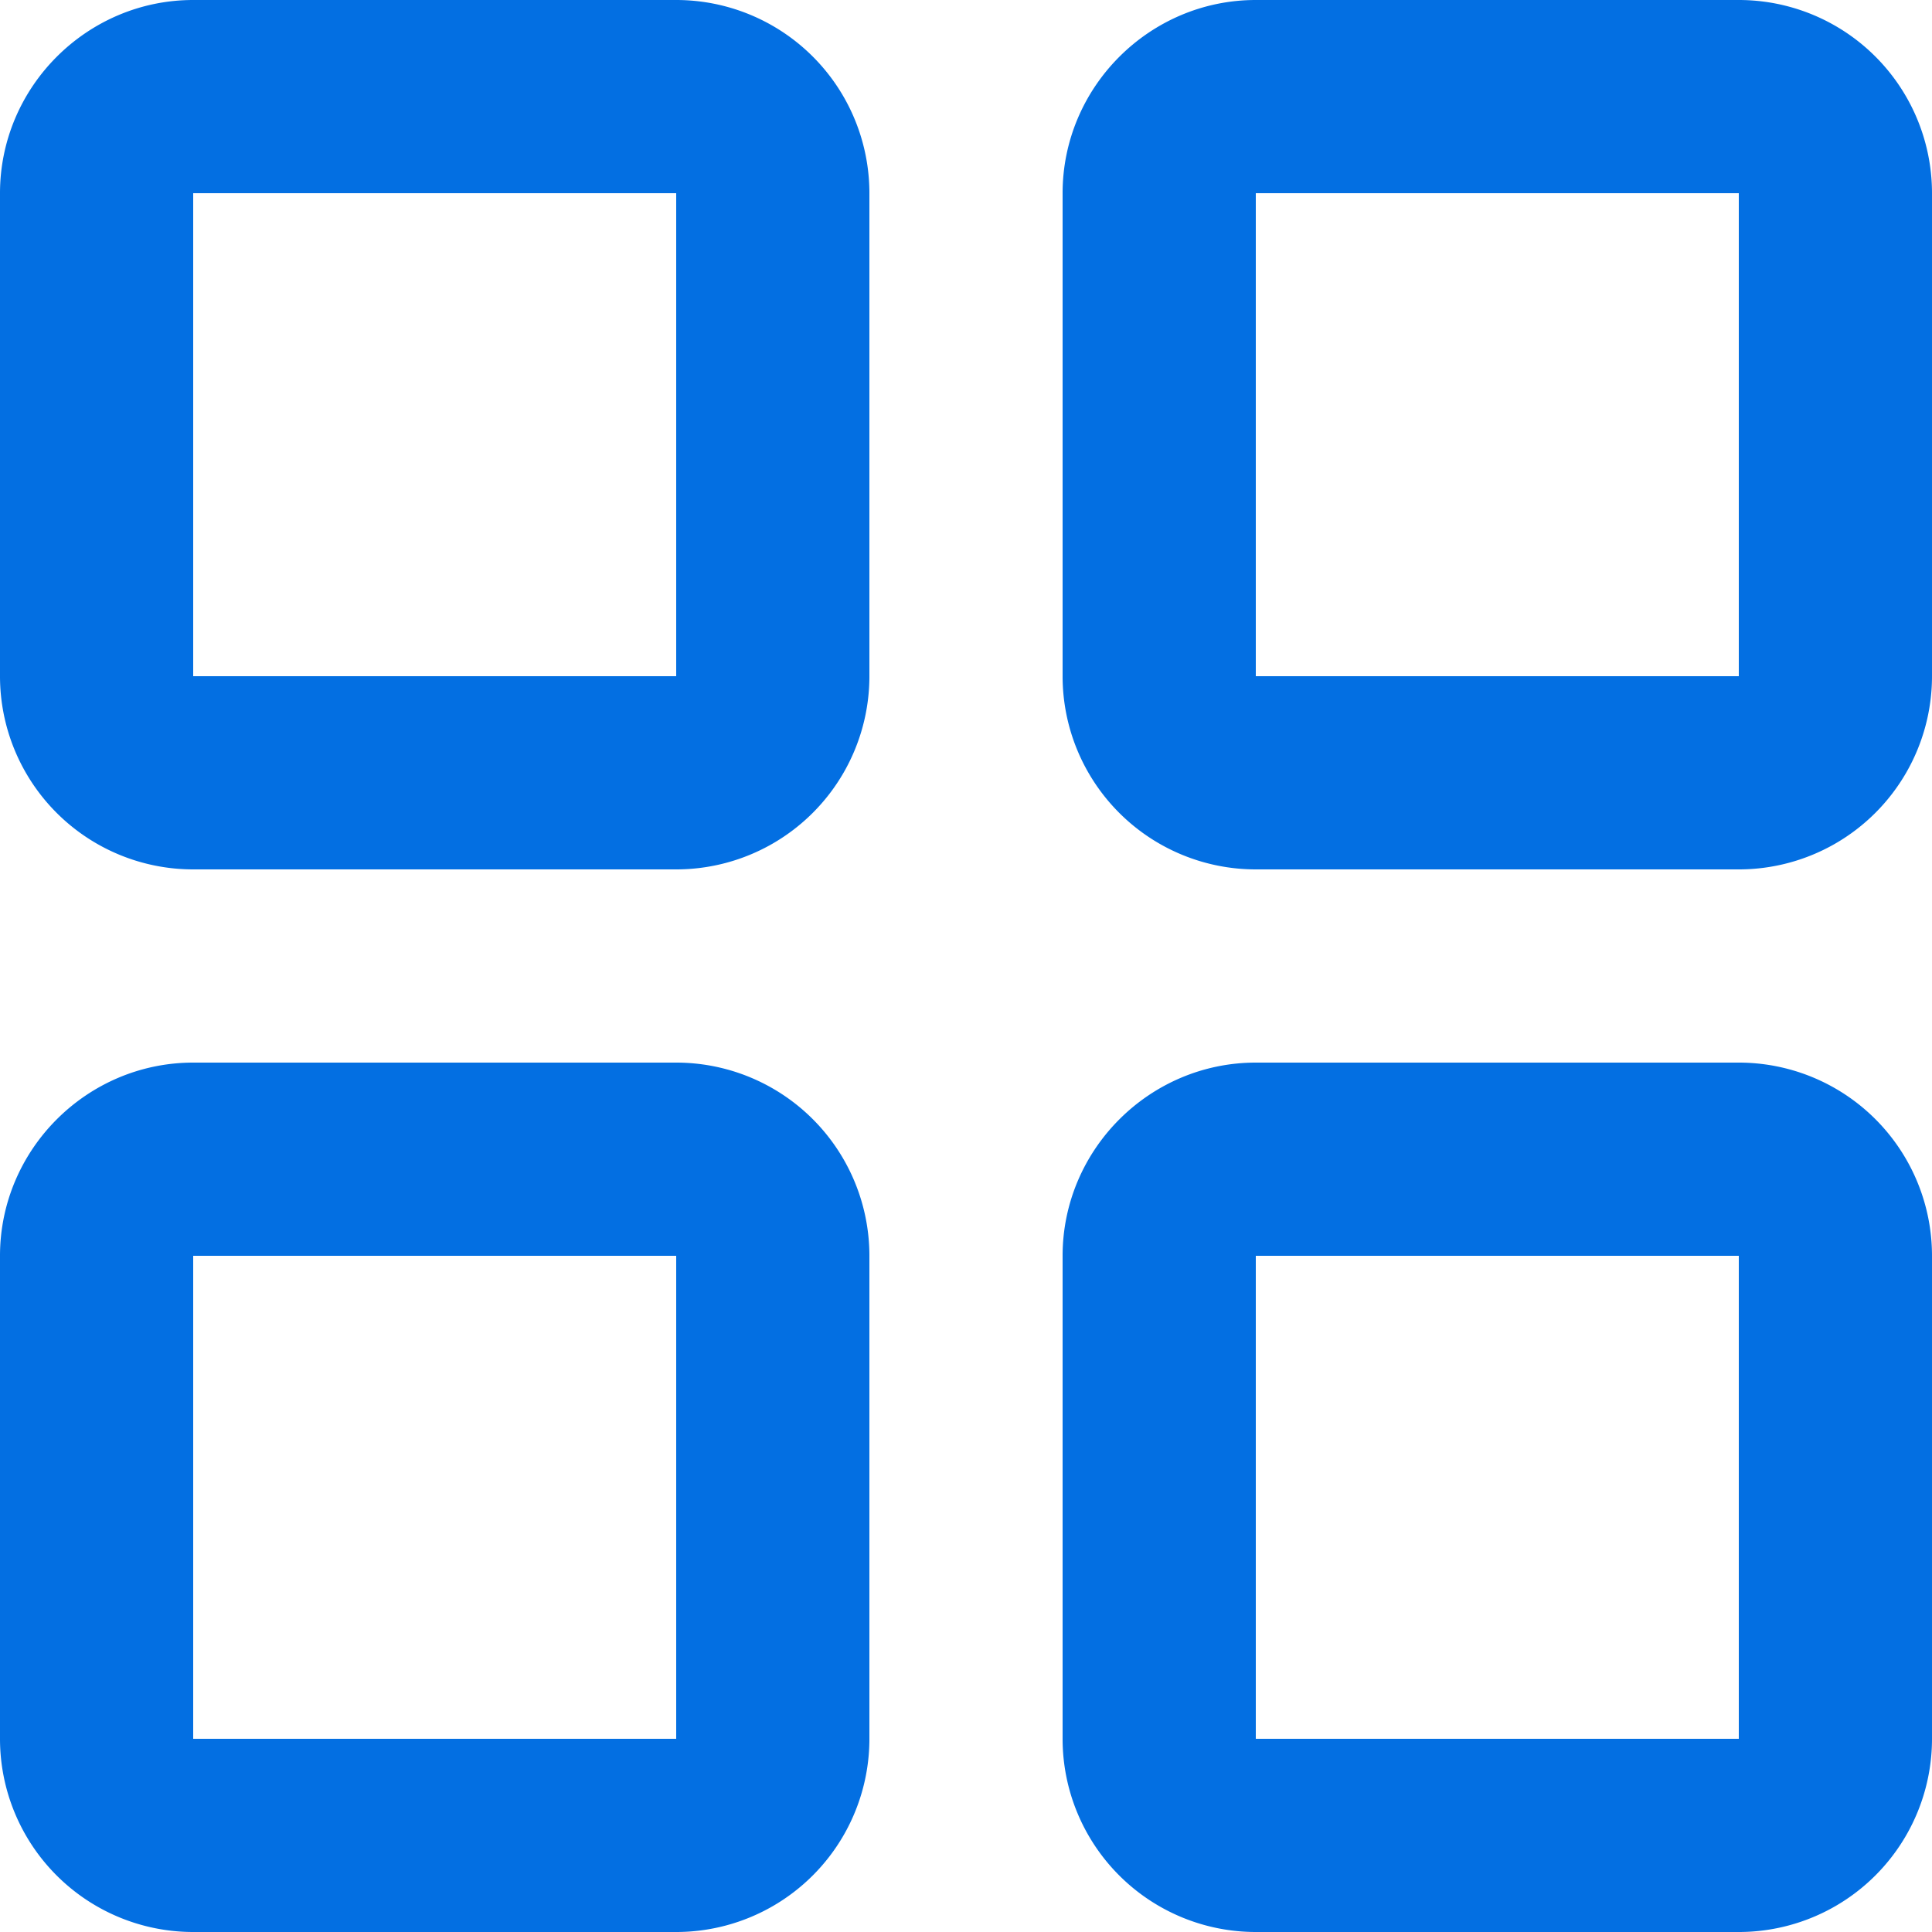 <svg width="20" height="20" viewBox="0 0 20 20" xmlns="http://www.w3.org/2000/svg">
  <path class="svgicon" fill="#036FE2" fill-rule="nonzero" d="M7 9H2a2 2 0 0 1-2-2V2C0 .9.9 0 2 0h5a2 2 0 0 1 2 2v5a2 2 0 0 1-2 2zM2 2v5h5V2H2zM18 9h-5a2 2 0 0 1-2-2V2c0-1.1.9-2 2-2h5a2 2 0 0 1 2 2v5a2 2 0 0 1-2 2zm-5-7v5h5V2h-5zM7 20H2a2 2 0 0 1-2-2v-5c0-1.1.9-2 2-2h5a2 2 0 0 1 2 2v5a2 2 0 0 1-2 2zm-5-7v5h5v-5H2zM18 20h-5a2 2 0 0 1-2-2v-5c0-1.1.9-2 2-2h5a2 2 0 0 1 2 2v5a2 2 0 0 1-2 2zm-5-7v5h5v-5h-5z"/>
</svg>
